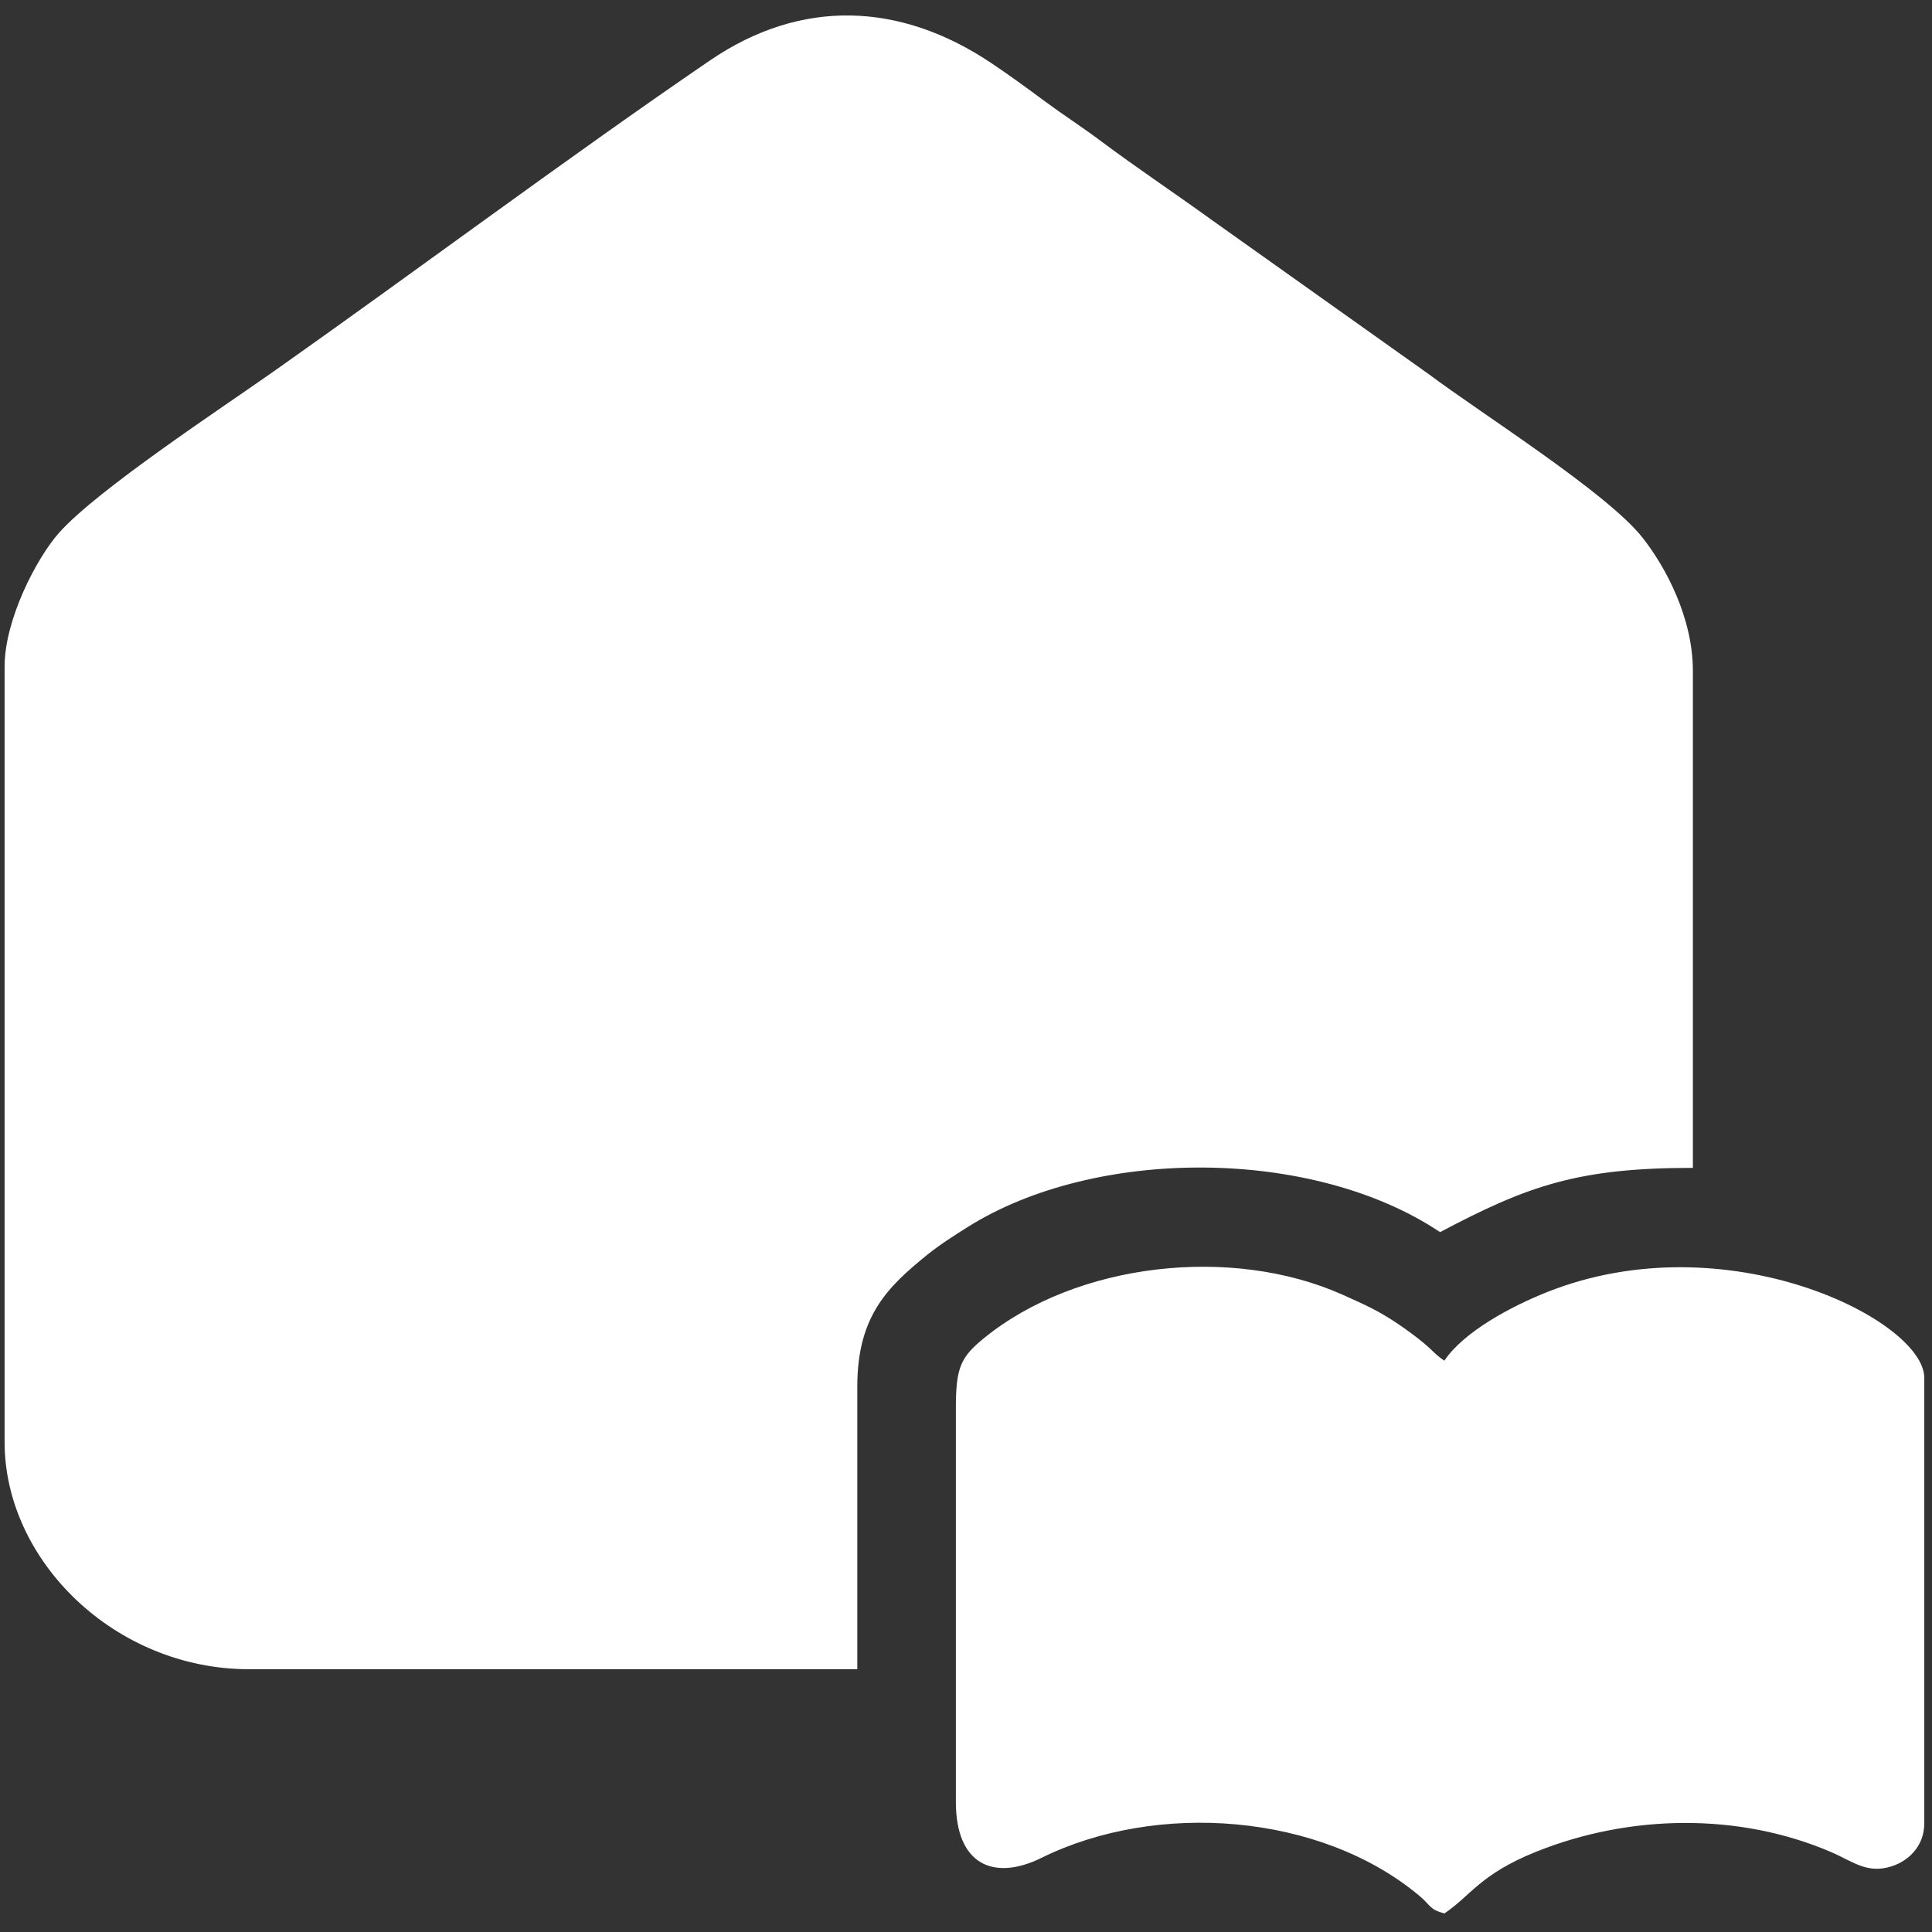 <?xml version="1.0" encoding="UTF-8"?> <!-- Creator: CorelDRAW 2019 (64-Bit) --> <svg xmlns="http://www.w3.org/2000/svg" xmlns:xlink="http://www.w3.org/1999/xlink" xmlns:xodm="http://www.corel.com/coreldraw/odm/2003" xml:space="preserve" width="42.333mm" height="42.333mm" style="shape-rendering:geometricPrecision; text-rendering:geometricPrecision; image-rendering:optimizeQuality; fill-rule:evenodd; clip-rule:evenodd" viewBox="0 0 4233320 4233320"><rect x="0" y="0" width="4233320" height="4233320" fill="#333333" stroke="none"/> <defs> <style type="text/css"> <![CDATA[ .fil0 {fill:white} ]]> </style> </defs> <g id="Слой_x0020_1">  <g id="_2239905822128"> <path class="fil0" d="M10070 1460440l0 1699430c0,260320 242340,497620 535180,497620l1333250 0 0 -619680c0,-154230 66800,-218290 153050,-288240 26780,-21730 59700,-42640 89110,-61120 280870,-176390 757250,-174480 1034770,11350 191970,-101580 302240,-140840 553950,-140840l0 -1089140c0,-115100 -58950,-227040 -111080,-292650 -77930,-98070 -350200,-269420 -468400,-357830l-477510 -339340c-82980,-60020 -160110,-111010 -241350,-171780 -41830,-31300 -79590,-55240 -120840,-85720 -40420,-29880 -79820,-58880 -120600,-85960 -197250,-131030 -413110,-141270 -614270,-3910 -307690,210090 -644540,461730 -953810,679900 -116260,82000 -387470,260020 -471750,354480 -50090,56150 -119700,191340 -119700,293430z"></path> <path class="fil0" d="M2094460 3084750l0 863790c0,137200 82760,174100 187890,122200 251490,-124150 609770,-98750 827460,83040 25500,21280 21440,29930 55000,38890 58210,-38980 78010,-85980 202330,-135680 204080,-81610 443010,-85790 645540,1380 44070,18970 74070,44630 121720,33890 45310,-10210 81990,-46040 81990,-96760l0 -976470c0,-126090 -432390,-344410 -826370,-187910 -78250,31090 -182540,86640 -225210,150350 -20880,-13980 -25990,-22950 -45550,-38960 -16860,-13780 -34300,-26870 -53780,-40100 -44570,-30250 -71500,-42040 -122730,-65060 -243460,-109350 -583260,-70480 -785750,94000 -51540,41870 -62540,64080 -62540,153400z"></path> </g> </g> </svg> 